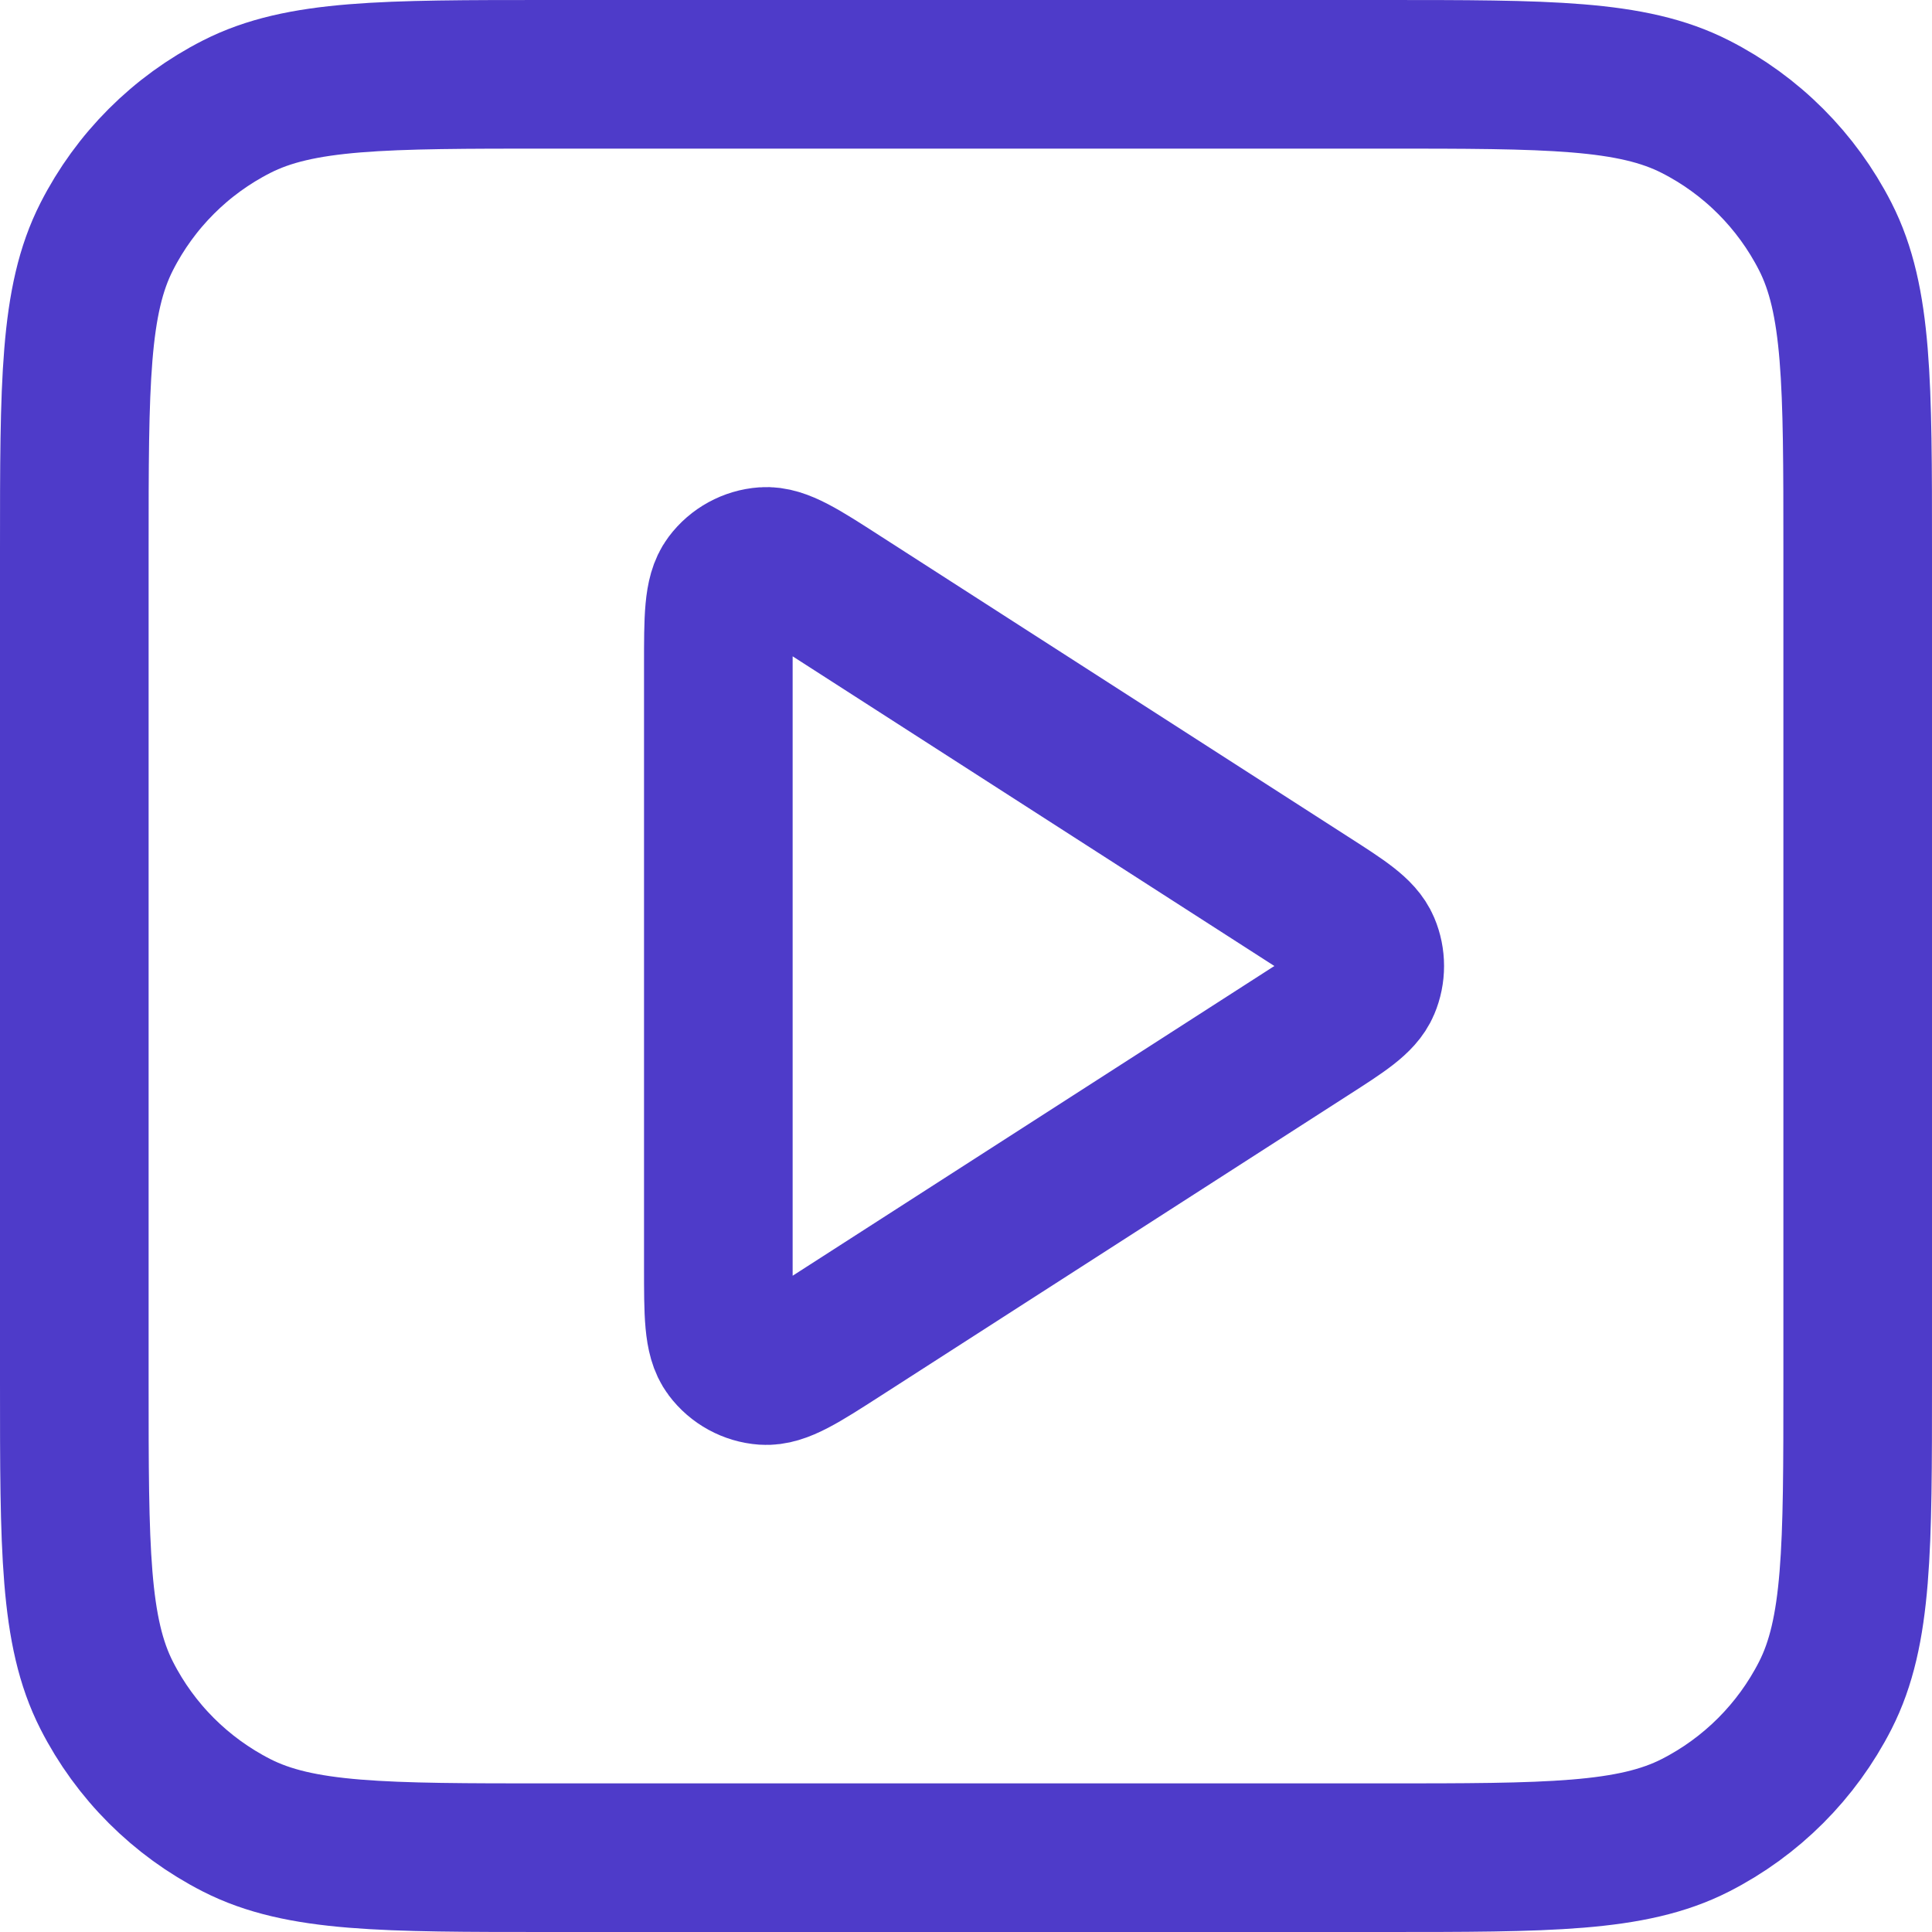 <svg width="26" height="26" viewBox="0 0 26 26" fill="none" xmlns="http://www.w3.org/2000/svg">
<path d="M9.667 8.954C9.667 8.317 9.667 7.999 9.8 7.822C9.916 7.667 10.093 7.57 10.286 7.556C10.507 7.54 10.775 7.712 11.31 8.057L17.604 12.103C18.069 12.401 18.301 12.551 18.381 12.741C18.451 12.906 18.451 13.094 18.381 13.259C18.301 13.449 18.069 13.599 17.604 13.897L11.31 17.944C10.775 18.288 10.507 18.46 10.286 18.444C10.093 18.43 9.916 18.333 9.8 18.178C9.667 18.001 9.667 17.683 9.667 17.046V8.954Z" stroke="#4E3BC9" stroke-width="2" stroke-linecap="round" stroke-linejoin="round"/>
<path d="M1 7.4C1 5.16 1 4.04 1.436 3.184C1.819 2.431 2.431 1.819 3.184 1.436C4.04 1 5.16 1 7.4 1H18.6C20.84 1 21.96 1 22.816 1.436C23.569 1.819 24.18 2.431 24.564 3.184C25 4.04 25 5.16 25 7.4V18.6C25 20.84 25 21.96 24.564 22.816C24.18 23.569 23.569 24.18 22.816 24.564C21.96 25 20.84 25 18.6 25H7.4C5.16 25 4.04 25 3.184 24.564C2.431 24.18 1.819 23.569 1.436 22.816C1 21.96 1 20.84 1 18.6V7.4Z" stroke="#4E3BC9" stroke-width="2" stroke-linecap="round" stroke-linejoin="round"/>
</svg>
